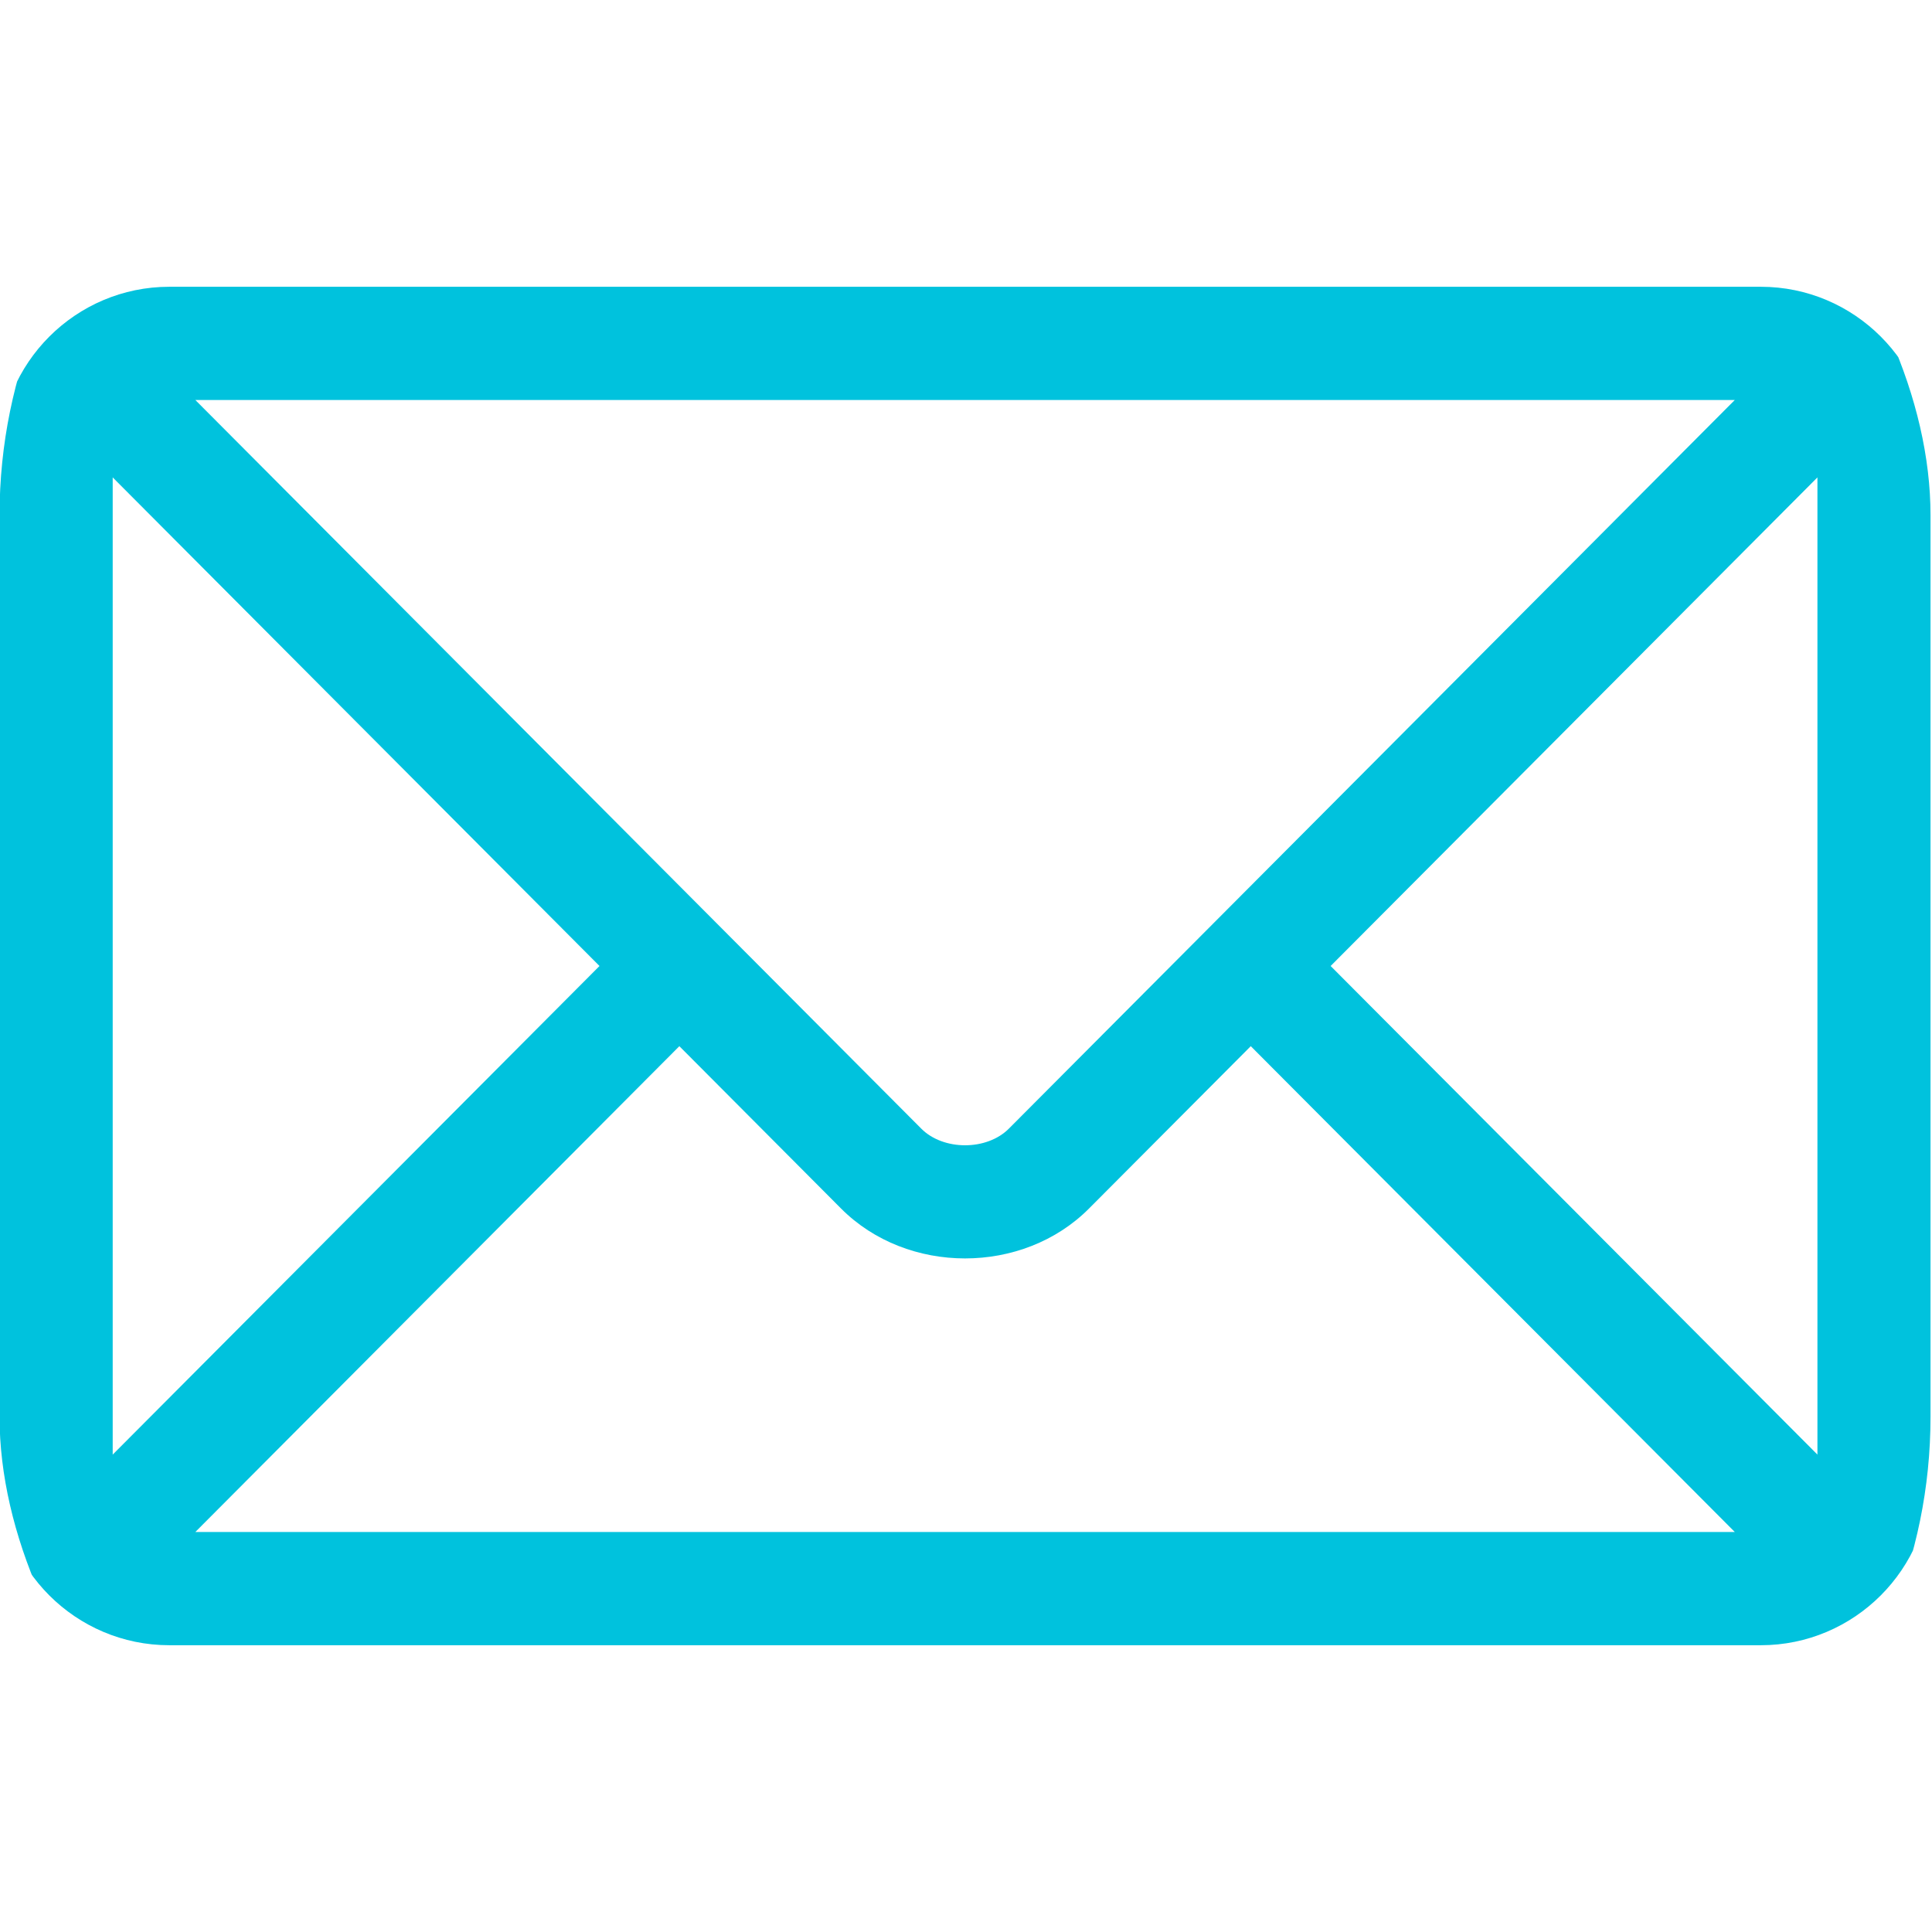 <svg width="30" height="30" viewBox="0 0 30 30" fill="none" xmlns="http://www.w3.org/2000/svg">
<g clip-path="url(#clip0_13_154)">
<path d="M27.342 4.453H2.629C1.178 4.453 -0.007 5.634 -0.007 7.09V22.91C-0.007 24.367 1.179 25.547 2.629 25.547H27.342C28.792 25.547 29.977 24.366 29.977 22.91V7.09C29.977 5.633 28.792 4.453 27.342 4.453ZM26.938 6.211C26.085 7.066 16.077 17.112 15.666 17.525C15.323 17.87 14.648 17.87 14.305 17.525L3.033 6.211H26.938ZM1.75 22.587V7.413L9.309 15L1.75 22.587ZM3.033 23.789L10.549 16.245L13.06 18.766C14.089 19.799 15.882 19.799 16.91 18.766L19.422 16.245L26.938 23.789H3.033ZM28.221 22.587L20.662 15L28.221 7.413V22.587Z" fill="#00C2DD"/>
</g>
<defs>
<clipPath id="clip0_13_154">
<rect x="-0.007" width="29.984" height="30" rx="8" fill="white"/>
</clipPath>
</defs>
</svg>
